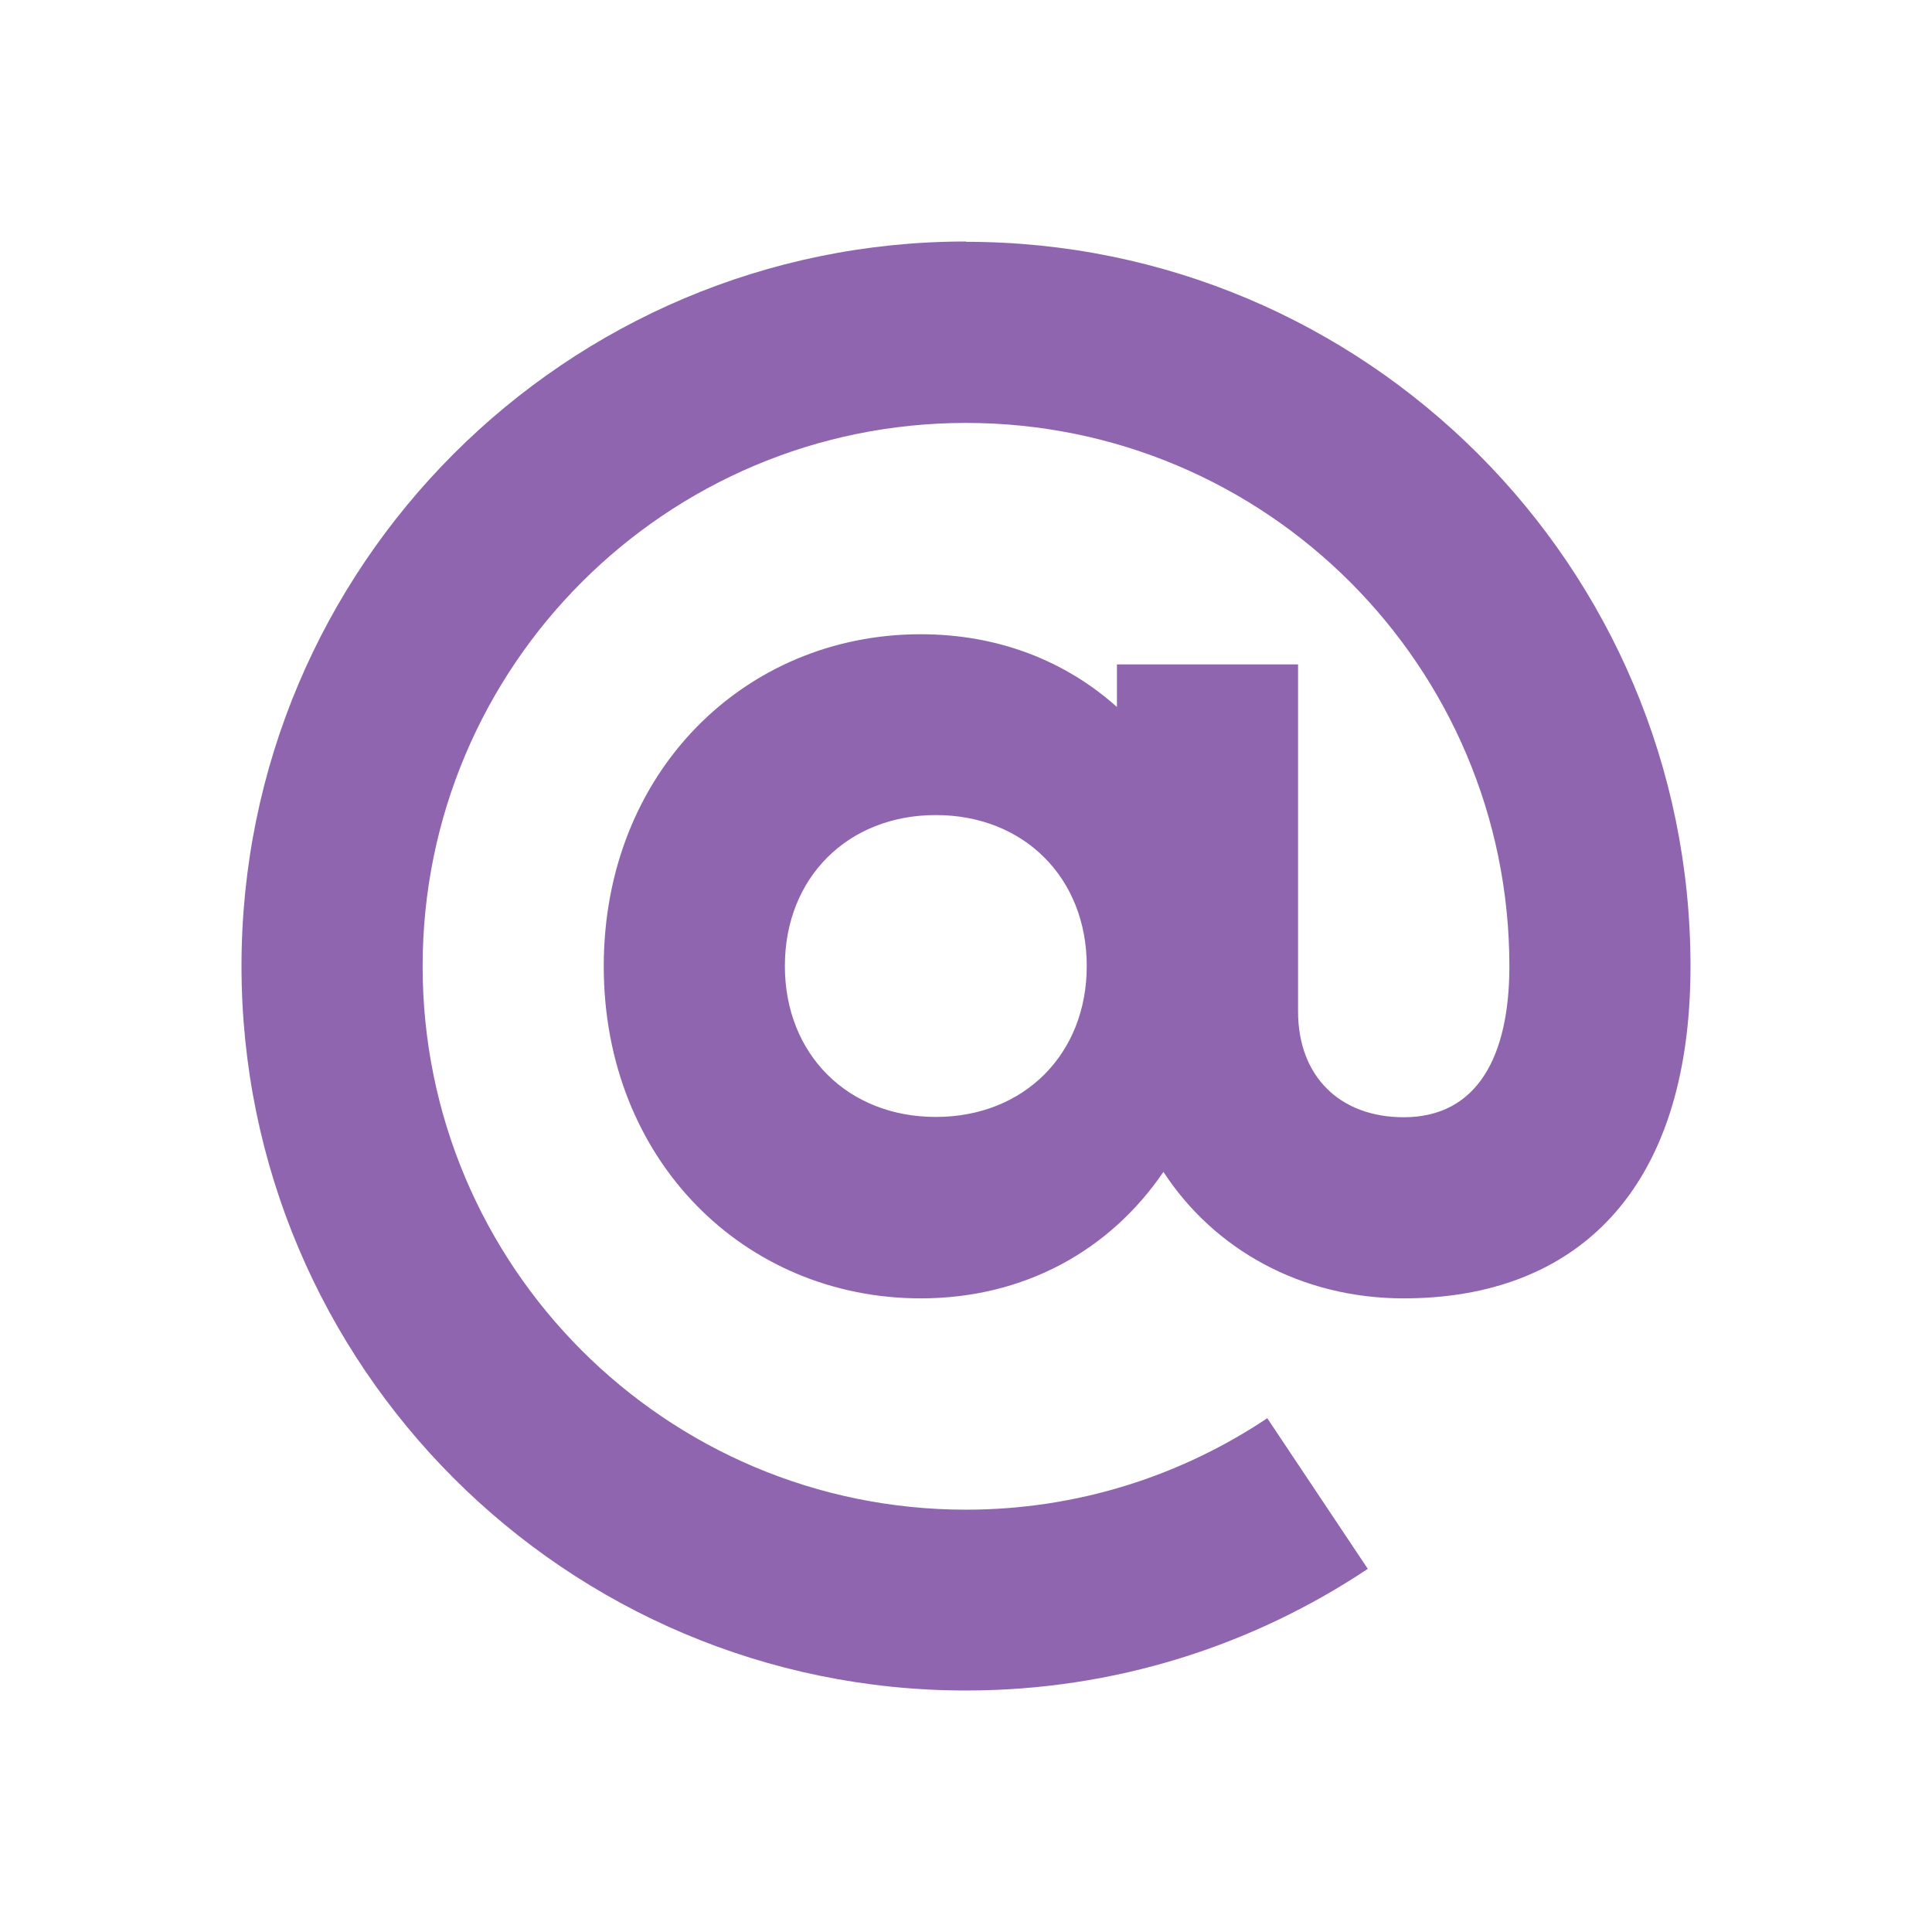<svg xmlns="http://www.w3.org/2000/svg"  viewBox="0 0 64 64"><defs fill="#9065B0" /><path  d="m32,8c-13.25,0-24,10.75-24,24s10.75,24,24,24c4.93,0,9.5-1.49,13.31-4.03l-3.33-4.99c-2.86,1.91-6.29,3.03-9.98,3.03-9.94,0-18-8.06-18-18s8.06-18,18-18,18,8.06,18,18c0,2.98-1.06,5-3.5,5-2.13,0-3.5-1.37-3.5-3.5v-11.5h-6v1.41c-1.71-1.53-3.94-2.41-6.5-2.41-5.84,0-10.5,4.58-10.5,11s4.66,11,10.5,11c3.43,0,6.27-1.59,8.04-4.19,1.67,2.56,4.55,4.19,7.96,4.19,5.65,0,9.5-3.5,9.5-11,0-13.25-10.75-24-24-24Zm-1,29c-2.92,0-5-2.08-5-5s2.08-5,5-5,5,2.08,5,5-2.08,5-5,5Z" fill="#9065B0" /></svg>